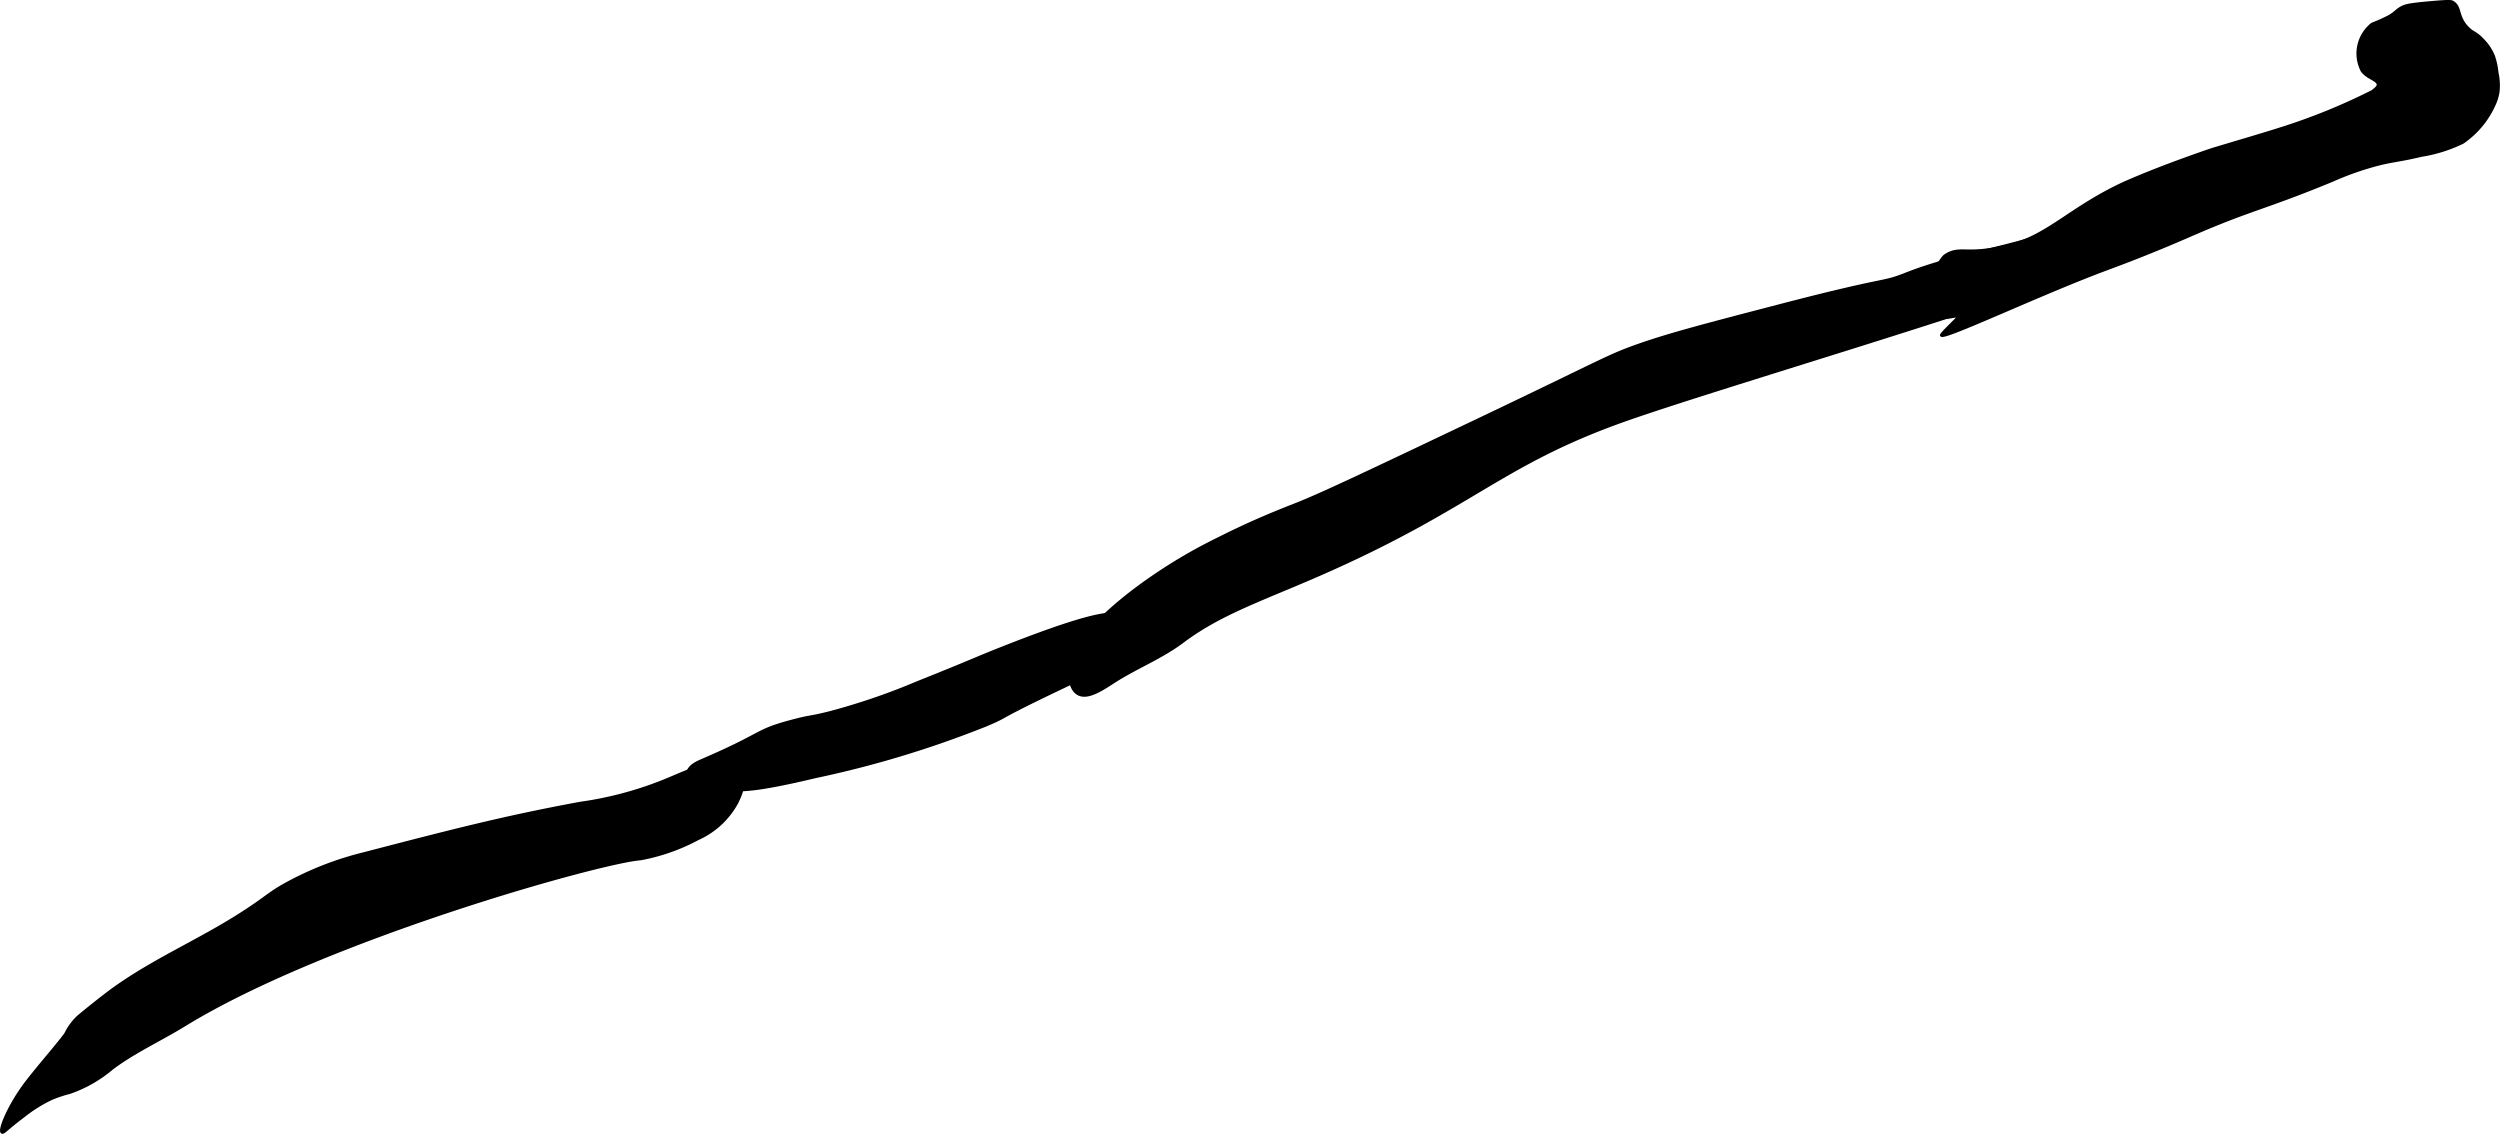 <?xml version="1.0" encoding="UTF-8"?>
<svg xmlns="http://www.w3.org/2000/svg"
     version="1.1"
     width="46.58mm"
     height="21.126mm"
     viewBox="0 0 132.039 59.886">
   <defs>
      <style type="text/css"><![CDATA[
      .a {
        stroke: #000;
        stroke-miterlimit: 10;
        stroke-width: 0.15px;
      }
    ]]></style>
   </defs>
   <path class="a"
         d="M126.791.428c.23-.136.437-.191,1.561-.291,1.038-.092,1.112-.068,1.189-.022.434.256.215.723.75,1.312.317.349.459.257.875.719a2.656,2.656,0,0,1,.531.812,3.987,3.987,0,0,1,.188.875,3.21,3.21,0,0,1,.062.969,2.408,2.408,0,0,1-.156.594,4.79,4.79,0,0,1-1.719,2.125,7.774,7.774,0,0,1-2.188.688c-1.158.275-1.436.258-2.281.469a15.632,15.632,0,0,0-2.406.844c-3.654,1.506-4.213,1.474-7.428,2.868-.408.177-1.128.493-2.166.913-1.196.484-2.085.81-2.344.906-3.414,1.265-8.607,3.727-8.719,3.5-.02-.04.164-.224.531-.594.231-.232.373-.352.344-.406-.031-.057-.216.025-.625.062-.282.026-.423.039-.522-.018-.248-.143-.11-.469-.336-.73-.308-.356-.889-.122-.986-.346-.08-.183.255-.461.75-.969,1.005-1.03.793-1.08,1.156-1.281.629-.349.965-.033,2.438-.281,0,0,.366-.062.969-.219,1.895-.493,3.148-1.941,5.781-3.188,0,0,1.522-.721,4.629-1.791l.09-.031c.101-.033.231-.071.849-.257.44-.132,1.975-.583,2.777-.84a32.02,32.02,0,0,0,4.904-1.987c.279-.202.308-.286.312-.344.02-.28-.542-.341-.844-.75a1.98,1.98,0,0,1,.531-2.469,8.82,8.82,0,0,0,.906-.406C126.548.652,126.54.577,126.791.428Z"/>
   <path class="a"
         d="M69.635,30.366c8.104-3.539,9.57-5.83,16.125-8.156,4.758-1.689,19.919-6.137,22.781-7.469.559-.26,1.112-.617,1.152-1.101a1.396,1.396,0,0,0-1.058-1.243,1.372,1.372,0,0,0-.75.031c-2.373.753-4.871,1.119-7.188,2.031-1.444.568-.644.102-6.844,1.719-3.713.968-5.57,1.453-7.156,2-1.805.623-1.821.759-8.752,4.056-5.396,2.567-8.094,3.851-9.435,4.381-.825.326-2.248.873-4.122,1.818a27.187,27.187,0,0,0-4.664,2.882c-3.218,2.507-3.258,3.847-3.246,4.207.005.155.03.882.469,1.125.496.274,1.237-.226,1.906-.656,1.167-.749,2.485-1.262,3.594-2.094C64.455,32.391,66.563,31.707,69.635,30.366Z"/>
   <path class="a"
         d="M48.478,36.043c2.923-1.165,2.973-1.235,4.657-1.896,5.087-1.997,5.921-1.868,6.219-1.5.262.325.113.842.031,1.125-.338,1.172-1.538,1.703-3.469,2.625-3.601,1.719-2.572,1.375-3.938,1.938a54.604,54.604,0,0,1-8.906,2.688c-4.304,1.027-3.694.482-4.562.875a1.749,1.749,0,0,1-1.25.156c-.557-.182-1.045-.789-.938-1.25.084-.358.506-.538.781-.656,3.332-1.435,2.733-1.534,4.719-2.062,1.049-.279.873-.161,2.013-.45A34.461,34.461,0,0,0,48.478,36.043Z"/>
   <path class="a"
         d="M12.853,48.19c1.302-.845,1.356-1.01,2.296-1.526a16.946,16.946,0,0,1,4.08-1.58c4.604-1.197,7.363-1.914,11.421-2.663a18.797,18.797,0,0,0,4.236-1.105c.693-.269,1.363-.6,2.073-.818.362-.111,1.752-.276,2.165.393.293.475-.042,1.166-.207,1.505a4.381,4.381,0,0,1-2.062,1.906,10.352,10.352,0,0,1-3.031,1.062l-0,0c-2.082.149-16.675,4.221-24.094,8.781-1.262.776-2.628,1.392-3.812,2.281a6.939,6.939,0,0,1-2.25,1.281,6.737,6.737,0,0,0-.938.312,7.554,7.554,0,0,0-1.5.938c-.844.631-1.045.901-1.125.844-.165-.118.395-1.484,1.342-2.702.699-.899,1.649-1.974,2.023-2.499a3.095,3.095,0,0,1,.664-.903q.683-.566,1.383-1.109C7.819,50.809,10.419,49.77,12.853,48.19Z"/>
</svg>
